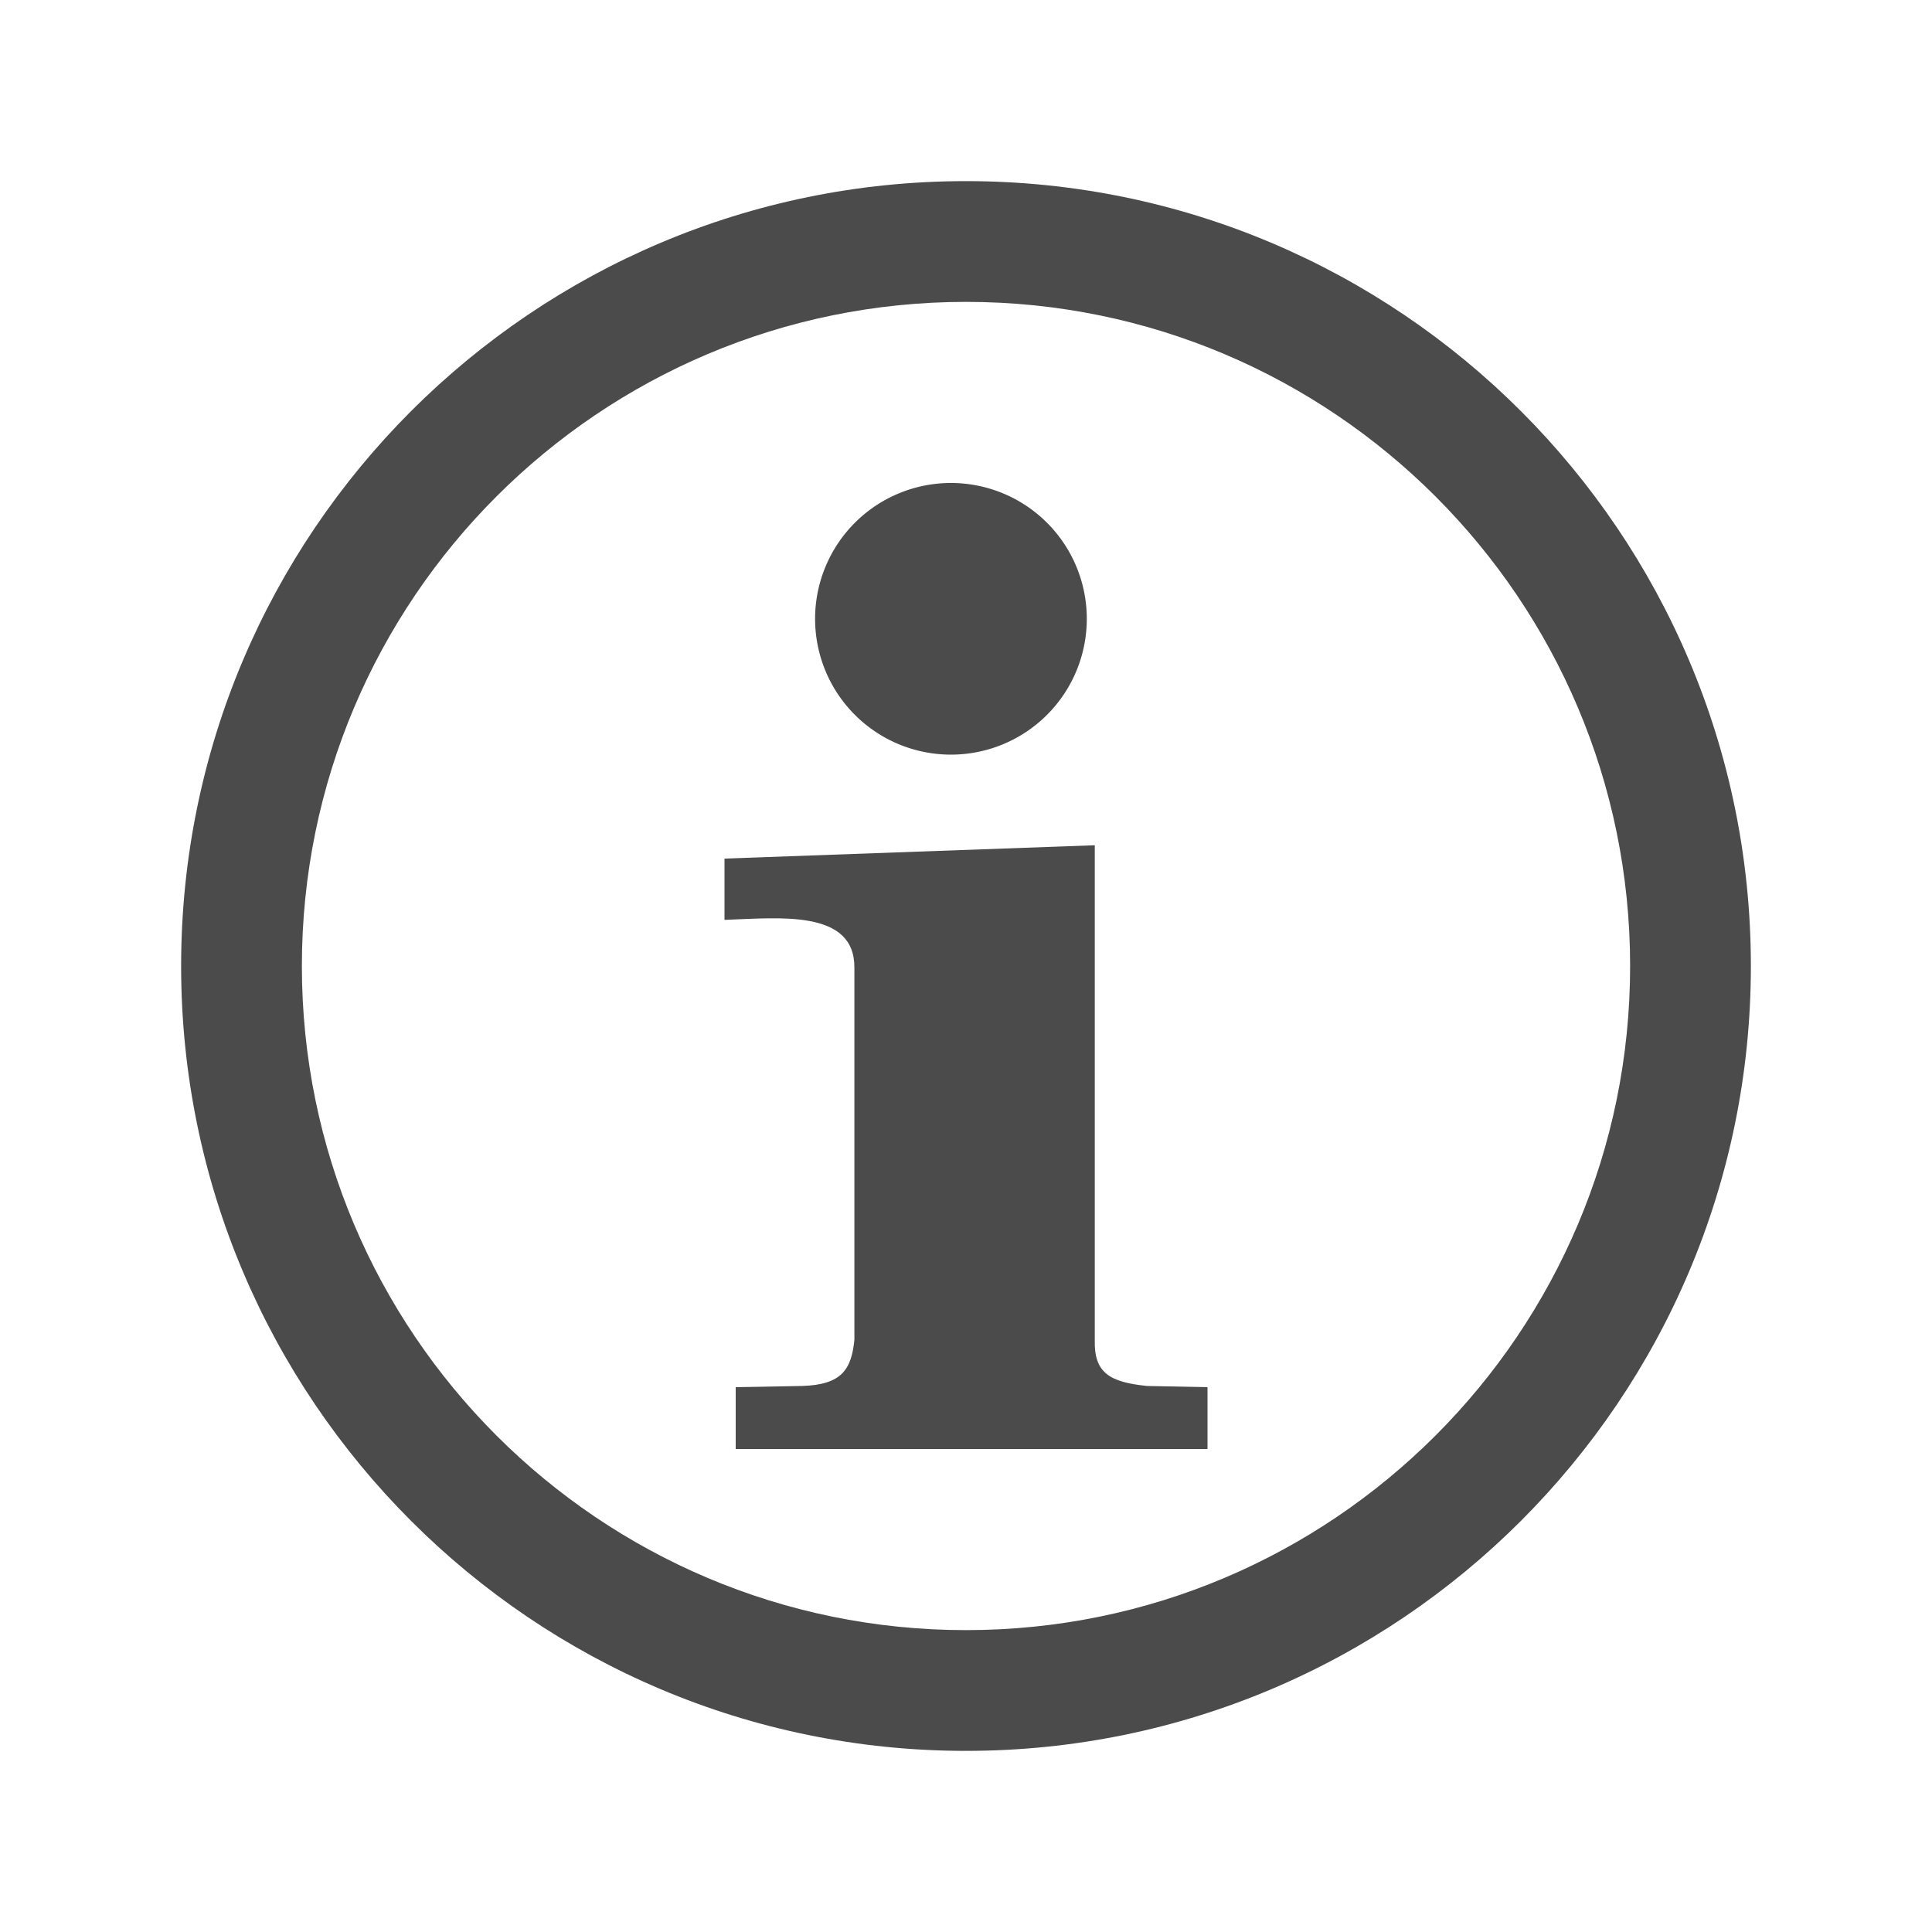 <?xml version="1.0" encoding="UTF-8" standalone="no"?> <svg xmlns="http://www.w3.org/2000/svg" height="160" width="160" version="1.0"><g fill="#4b4b4b"><path d="m80 15c-35.88 0-65 29.12-65 65s29.12 65 65 65 65-29.12 65-65-29.12-65-65-65zm0 10c30.36 0 55 24.64 55 55s-24.64 55-55 55-55-24.64-55-55 24.64-55 55-55z"></path><path d="m57.373 18.231a9.383 9.115 0 1 1 -18.767 0 9.383 9.115 0 1 1 18.767 0z" transform="matrix(1.199 0 0 1.234 21.214 28.75)"></path><path d="m90.665 110.96c-0.069 2.73 1.211 3.5 4.327 3.82l5.008 0.1v5.12h-39.073v-5.12l5.503-0.1c3.291-0.1 4.082-1.38 4.327-3.82v-30.813c0.035-4.879-6.296-4.113-10.757-3.968v-5.074l30.665-1.105"></path></g></svg> 